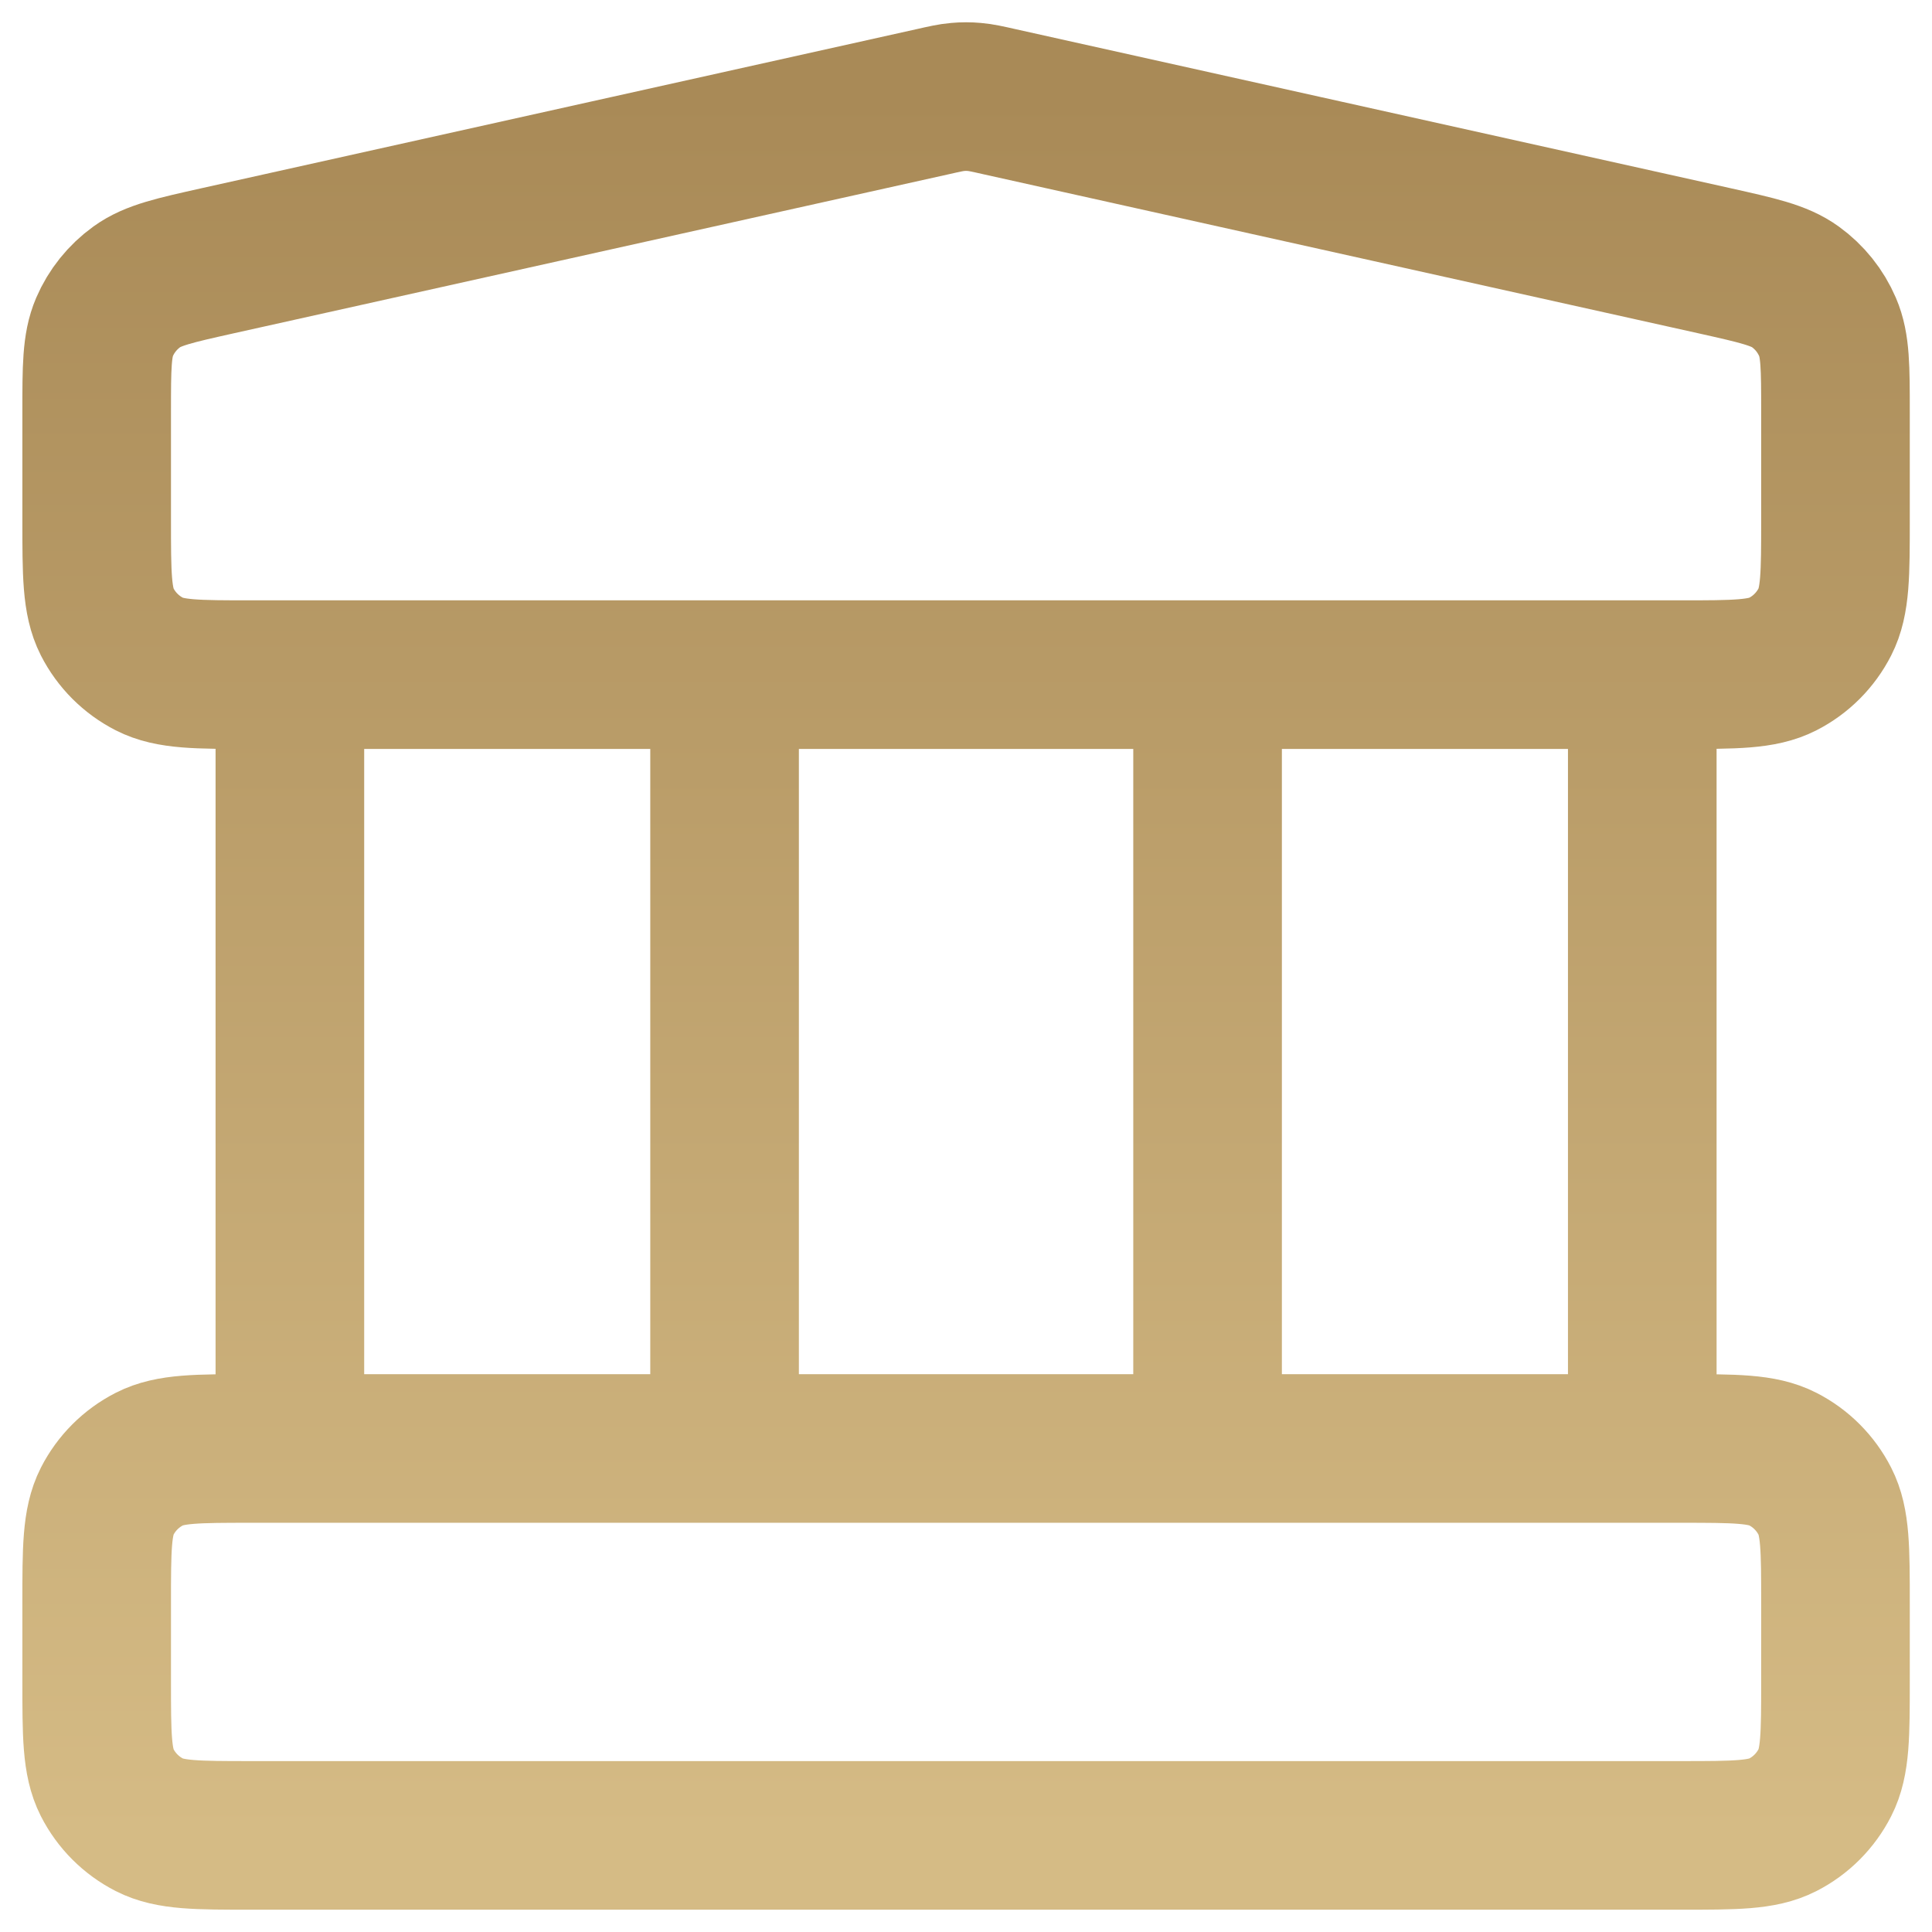 <?xml version="1.0" encoding="UTF-8"?> <svg xmlns="http://www.w3.org/2000/svg" width="26" height="26" viewBox="0 0 26 26" fill="none"><path d="M3.901 9.079V19.493M9.751 9.079V19.493M16.251 9.079V19.493M22.101 9.079V19.493M1.301 21.576L1.301 22.617C1.301 23.346 1.301 23.711 1.442 23.989C1.567 24.234 1.766 24.433 2.011 24.558C2.289 24.7 2.653 24.7 3.381 24.7H22.621C23.349 24.7 23.713 24.7 23.991 24.558C24.236 24.433 24.434 24.234 24.559 23.989C24.701 23.711 24.701 23.346 24.701 22.617V21.576C24.701 20.847 24.701 20.482 24.559 20.204C24.434 19.959 24.236 19.76 23.991 19.635C23.713 19.493 23.349 19.493 22.621 19.493H3.381C2.653 19.493 2.289 19.493 2.011 19.635C1.766 19.76 1.567 19.959 1.442 20.204C1.301 20.482 1.301 20.847 1.301 21.576ZM12.55 1.369L2.93 3.509C2.348 3.639 2.058 3.703 1.841 3.86C1.65 3.998 1.499 4.185 1.406 4.402C1.301 4.648 1.301 4.946 1.301 5.543L1.301 6.996C1.301 7.725 1.301 8.09 1.442 8.368C1.567 8.613 1.766 8.812 2.011 8.937C2.289 9.079 2.653 9.079 3.381 9.079H22.621C23.349 9.079 23.713 9.079 23.991 8.937C24.236 8.812 24.434 8.613 24.559 8.368C24.701 8.09 24.701 7.725 24.701 6.996V5.543C24.701 4.946 24.701 4.648 24.595 4.402C24.502 4.185 24.352 3.998 24.161 3.86C23.944 3.703 23.653 3.639 23.072 3.509L13.452 1.369C13.284 1.331 13.199 1.312 13.114 1.305C13.039 1.298 12.963 1.298 12.887 1.305C12.802 1.312 12.718 1.331 12.55 1.369Z" stroke="url(#paint0_linear_1670_1934)" stroke-width="2" stroke-linecap="round" stroke-linejoin="round"></path><defs><linearGradient id="paint0_linear_1670_1934" x1="13.001" y1="1.3" x2="13.001" y2="24.7" gradientUnits="userSpaceOnUse"><stop stop-color="#A98A57"></stop><stop offset="1" stop-color="#D5BB85"></stop></linearGradient></defs></svg> 
